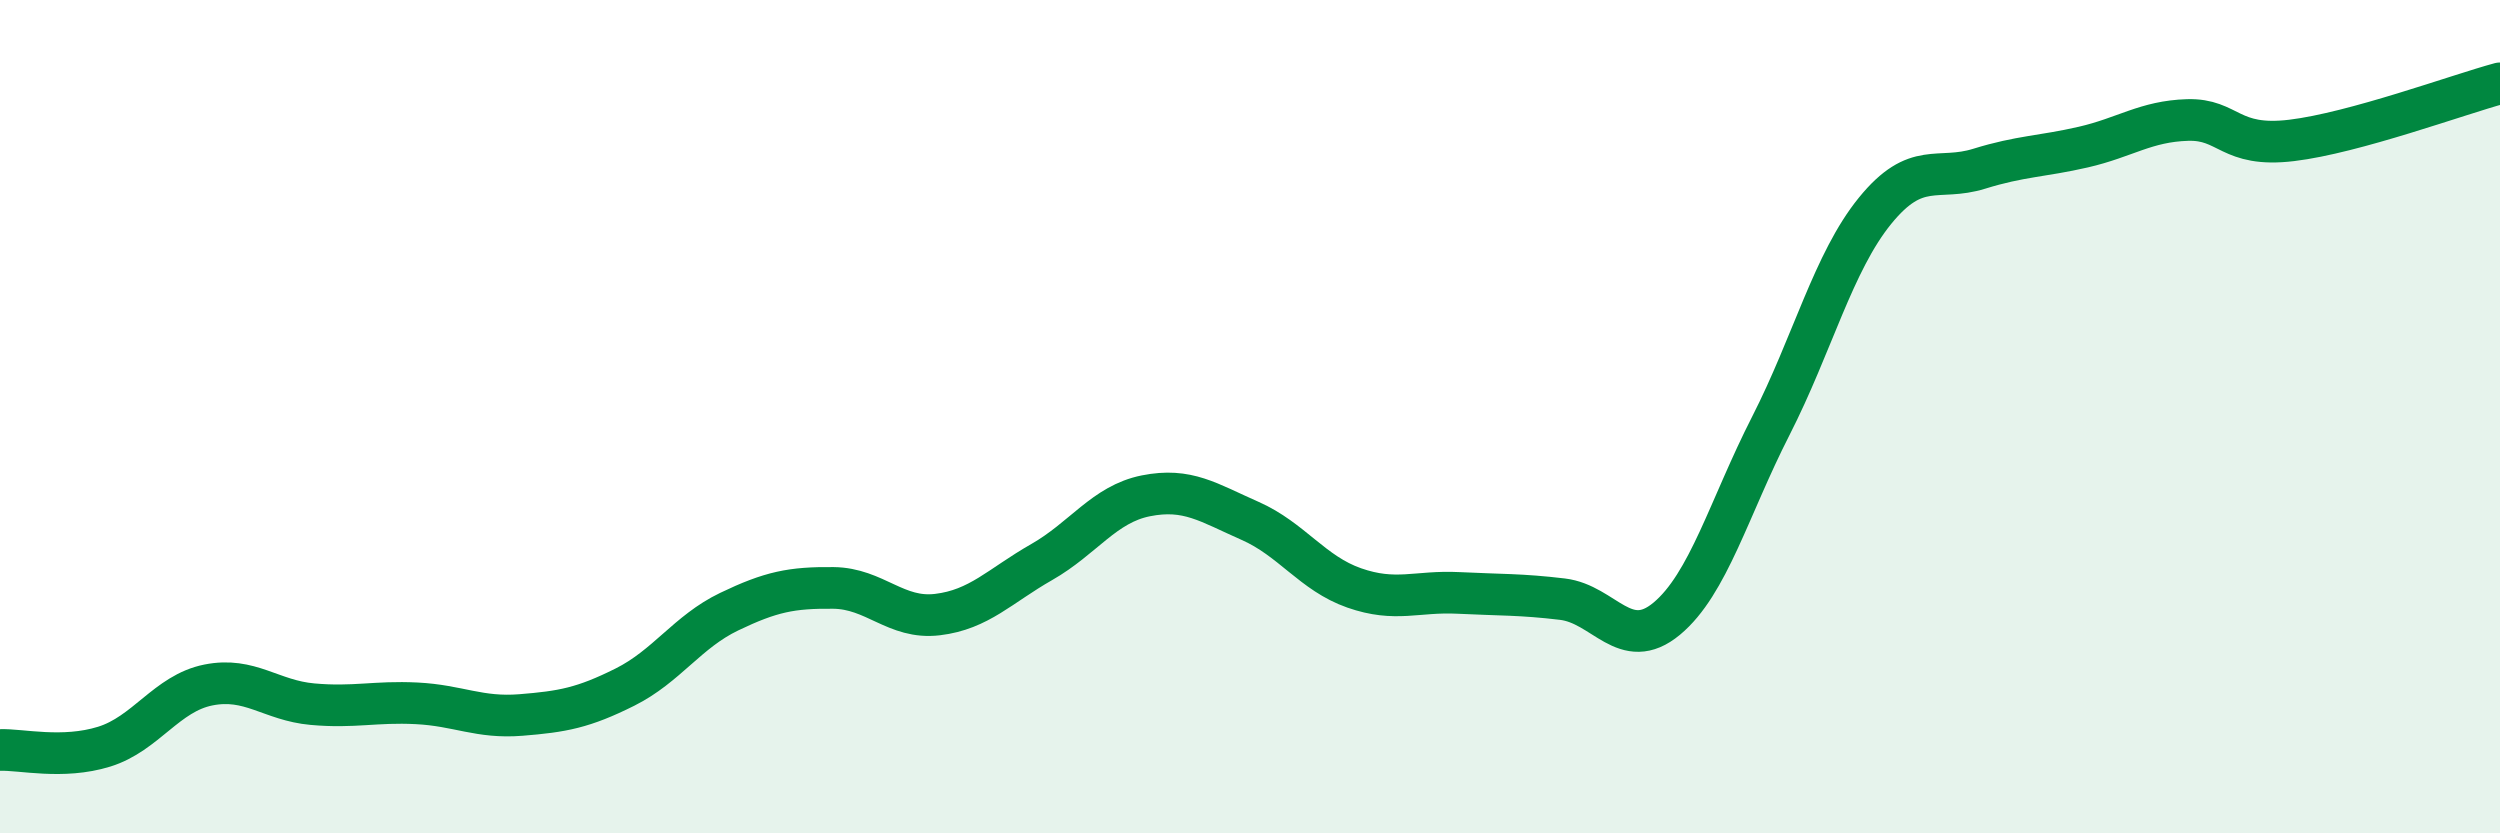 
    <svg width="60" height="20" viewBox="0 0 60 20" xmlns="http://www.w3.org/2000/svg">
      <path
        d="M 0,18 C 0.5,17.98 1.5,18.23 2.5,17.92 C 3.5,17.61 4,16.64 5,16.44 C 6,16.24 6.5,16.81 7.5,16.9 C 8.5,16.99 9,16.83 10,16.88 C 11,16.93 11.5,17.24 12.5,17.16 C 13.5,17.08 14,16.99 15,16.49 C 16,15.99 16.5,15.16 17.5,14.68 C 18.5,14.2 19,14.1 20,14.11 C 21,14.12 21.5,14.87 22.5,14.75 C 23.5,14.63 24,14.06 25,13.49 C 26,12.92 26.5,12.1 27.5,11.9 C 28.5,11.7 29,12.06 30,12.5 C 31,12.94 31.5,13.76 32.5,14.11 C 33.5,14.46 34,14.18 35,14.23 C 36,14.28 36.5,14.26 37.5,14.38 C 38.5,14.5 39,15.68 40,14.85 C 41,14.02 41.5,12.18 42.5,10.22 C 43.5,8.26 44,6.29 45,5.06 C 46,3.83 46.5,4.36 47.5,4.05 C 48.5,3.74 49,3.76 50,3.53 C 51,3.3 51.5,2.91 52.5,2.88 C 53.5,2.85 53.5,3.55 55,3.37 C 56.5,3.19 59,2.27 60,2L60 20L0 20Z"
        fill="#008740"
        opacity="0.1"
        stroke-linecap="round"
        stroke-linejoin="round"
      />
      <path
        d="M 0,18 C 0.5,17.98 1.5,18.23 2.5,17.92 C 3.5,17.61 4,16.64 5,16.44 C 6,16.24 6.5,16.81 7.5,16.9 C 8.5,16.99 9,16.83 10,16.88 C 11,16.93 11.5,17.24 12.5,17.16 C 13.5,17.08 14,16.99 15,16.49 C 16,15.99 16.5,15.16 17.5,14.68 C 18.5,14.2 19,14.1 20,14.11 C 21,14.12 21.5,14.87 22.5,14.75 C 23.5,14.63 24,14.06 25,13.49 C 26,12.92 26.5,12.1 27.5,11.9 C 28.5,11.7 29,12.06 30,12.5 C 31,12.94 31.5,13.76 32.5,14.11 C 33.5,14.46 34,14.18 35,14.23 C 36,14.28 36.5,14.26 37.5,14.38 C 38.5,14.5 39,15.68 40,14.85 C 41,14.02 41.5,12.18 42.5,10.22 C 43.5,8.26 44,6.29 45,5.06 C 46,3.83 46.5,4.36 47.5,4.05 C 48.5,3.74 49,3.76 50,3.53 C 51,3.3 51.5,2.91 52.5,2.88 C 53.5,2.85 53.5,3.55 55,3.37 C 56.5,3.19 59,2.27 60,2"
        stroke="#008740"
        stroke-width="1"
        fill="none"
        stroke-linecap="round"
        stroke-linejoin="round"
      />
    </svg>
  